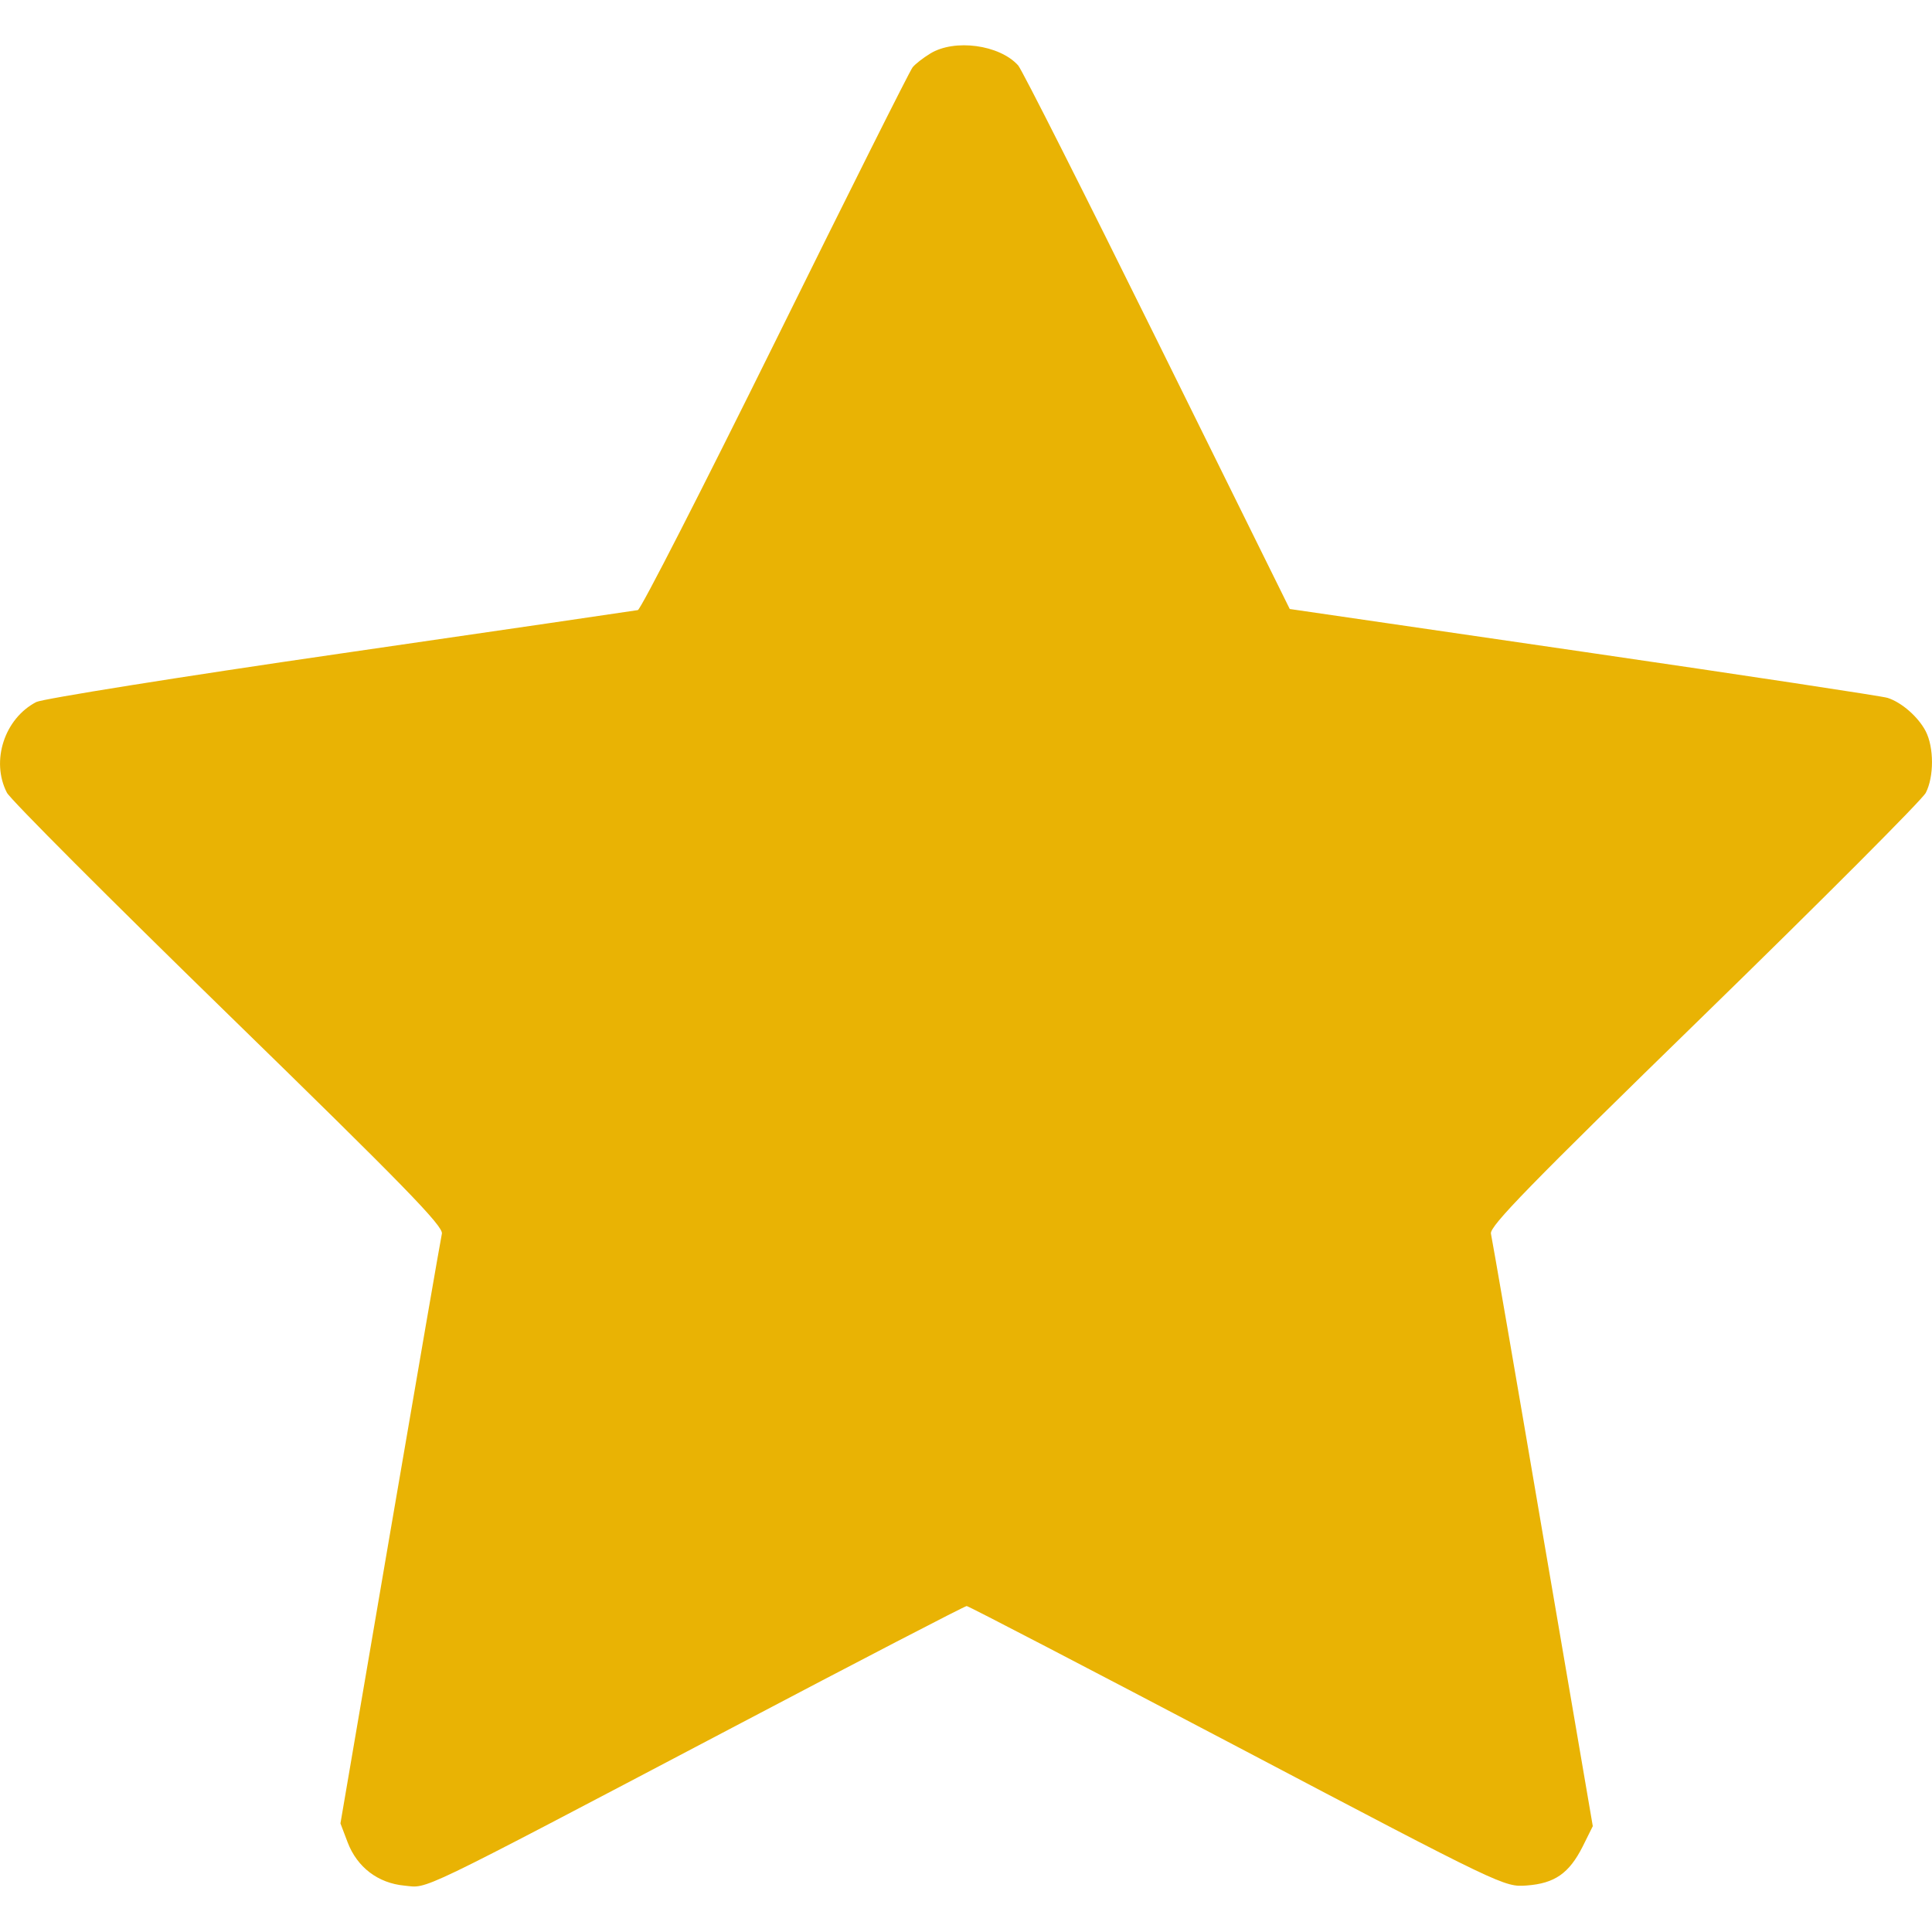 <svg width="14" height="14" viewBox="0 0 14 14" fill="none" xmlns="http://www.w3.org/2000/svg">
<g clip-path="url(#clip0_9635_17352)">
<path fill-rule="evenodd" clip-rule="evenodd" d="M6.741 0.388C6.69 0.419 6.632 0.464 6.613 0.488C6.593 0.512 6.146 1.405 5.619 2.472C5.091 3.54 4.643 4.417 4.622 4.421C4.601 4.425 3.631 4.567 2.466 4.736C1.3 4.905 0.309 5.064 0.263 5.087C0.032 5.207 -0.068 5.515 0.05 5.744C0.075 5.793 0.798 6.517 1.657 7.354C2.924 8.589 3.215 8.887 3.202 8.94C3.194 8.975 3.025 9.951 2.827 11.108L2.467 13.213L2.519 13.35C2.588 13.531 2.739 13.646 2.931 13.664C3.107 13.681 2.976 13.745 5.305 12.52C6.226 12.035 6.991 11.638 7.005 11.638C7.018 11.638 7.9 12.097 8.965 12.657C10.895 13.673 10.901 13.675 11.063 13.663C11.266 13.648 11.37 13.575 11.468 13.382L11.542 13.233L11.18 11.119C10.982 9.956 10.812 8.975 10.804 8.94C10.791 8.888 11.084 8.588 12.348 7.356C13.206 6.52 13.929 5.795 13.955 5.745C14.015 5.628 14.015 5.416 13.954 5.298C13.9 5.195 13.781 5.09 13.678 5.057C13.642 5.045 12.652 4.895 11.479 4.724L9.346 4.413L8.387 2.472C7.86 1.405 7.406 0.506 7.378 0.474C7.243 0.324 6.917 0.28 6.741 0.388Z" fill="#E9B304"/>
</g>
<defs>
<clipPath id="clip0_9635_17352">
<rect width="14" height="14" fill="white"/>
</clipPath>
</defs>
</svg>
